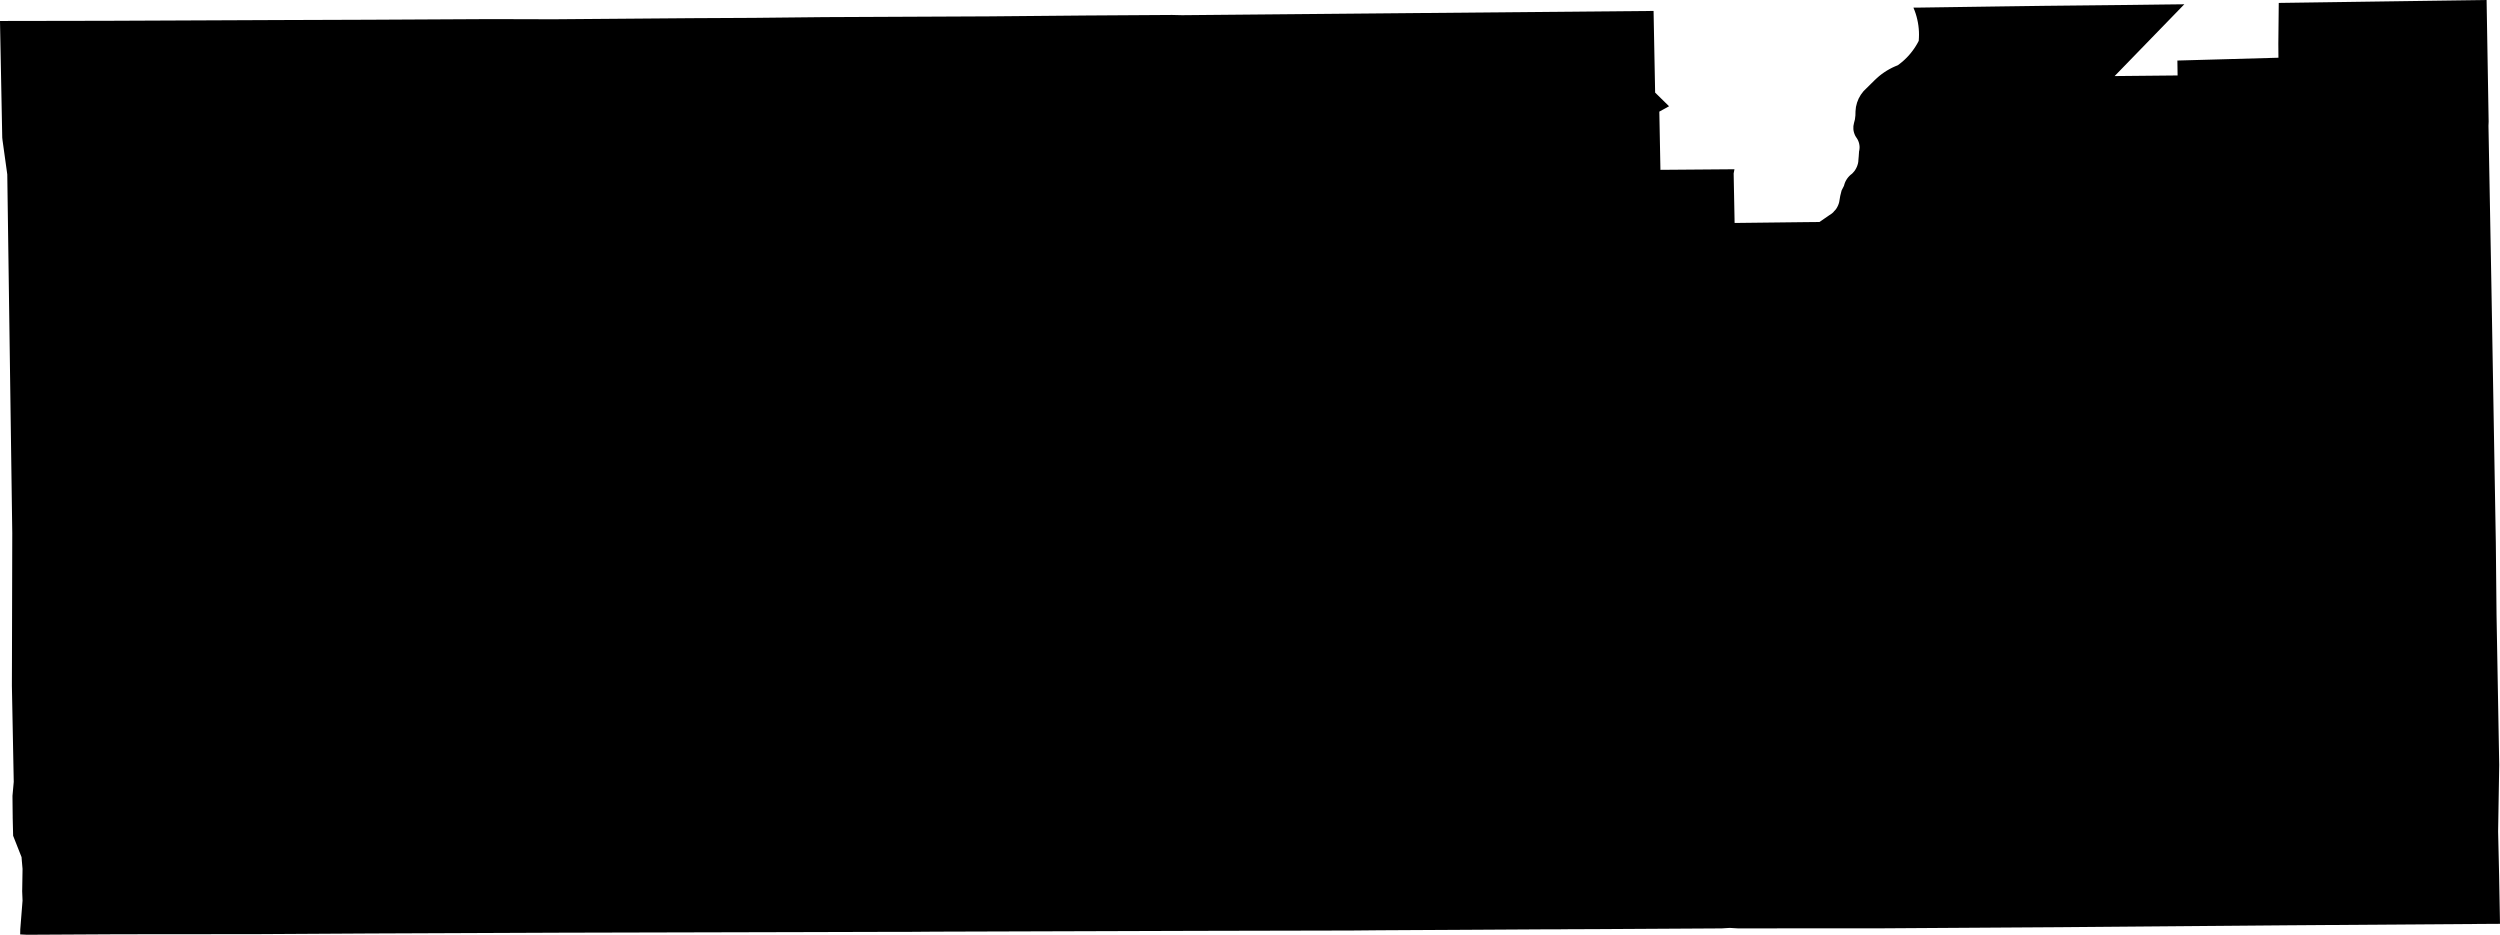 <svg width="1024" height="382.878" class="wof-locality" edtf:cessation="" edtf:inception="" id="wof-%!s(int64=101732343)" mz:is_ceased="-1" mz:is_current="1" mz:is_deprecated="-1" mz:is_superseded="0" mz:is_superseding="0" mz:latitude="42.734081" mz:longitude="-88.24888" mz:max_latitude="42.75652" mz:max_longitude="-88.189138" mz:min_latitude="42.712148" mz:min_longitude="-88.30781" mz:uri="https://data.whosonfirst.org/101/732/343/101732343.geojson" viewBox="0 0 1024.00 382.88" wof:belongsto="102191575,85633793,102081763,404494989,85688517" wof:country="US" wof:id="101732343" wof:lastmodified="1652217782" wof:name="Rochester" wof:parent_id="404494989" wof:path="101/732/343/101732343.geojson" wof:placetype="locality" wof:repo="sfomuseum-data-whosonfirst" wof:superseded_by="" wof:supersedes="" xmlns="http://www.w3.org/2000/svg" xmlns:edtf="x-urn:namespaces#edtf" xmlns:mz="x-urn:namespaces#mz" xmlns:wof="x-urn:namespaces#wof"><path d="M677.302 4.478,677.311 4.918,677.449 12.184,677.751 27.949,677.941 37.924,678.761 38.726,681.254 41.177,683.645 43.524,679.658 45.724,680.115 69.566,710.437 69.324,710.247 70.308,710.109 71.007,710.109 71.162,710.23 77.668,710.265 79.282,710.463 89.567,710.489 91.12,710.498 91.327,739.18 90.991,745.246 90.931,749.232 88.187,749.819 87.816,750.389 87.401,750.906 86.944,751.295 86.469,751.838 85.9,752.244 85.33,752.589 84.726,752.891 84.097,753.141 83.441,753.331 82.768,753.762 80.248,754.315 78.03,755.29 76.115,755.471 75.459,755.695 74.821,755.971 74.208,756.308 73.613,756.679 73.052,757.102 72.517,757.559 72.025,758.06 71.567,758.603 71.153,759.017 70.713,759.535 70.118,759.932 69.54,760.277 68.936,760.579 68.306,760.821 67.65,761.019 66.977,761.149 66.295,761.244 65.01,761.33 64.121,761.425 62.74,761.468 62.05,761.597 61.437,761.675 60.643,761.684 60.169,761.632 59.539,761.528 58.918,761.364 58.305,761.149 57.71,760.873 57.14,760.545 56.596,760.174 56.053,759.854 55.483,759.596 54.879,759.388 54.249,759.233 53.611,759.147 52.921,759.155 51.644,759.406 50.349,759.777 48.917,759.975 47.286,760.018 45.569,760.208 43.774,760.648 42.031,761.313 40.357,762.201 38.795,763.289 37.363,764.566 36.094,767.879 32.824,768.802 31.961,769.752 31.133,770.744 30.356,771.779 29.623,772.832 28.941,773.928 28.311,775.05 27.724,776.189 27.198,777.362 26.715,778.32 25.99,779.261 25.231,780.158 24.42,781.012 23.583,781.841 22.702,782.626 21.779,783.368 20.83,784.067 19.855,784.731 18.837,785.344 17.801,785.913 16.74,785.991 15.489,786.026 14.229,786 12.978,785.913 11.727,785.775 10.484,785.577 9.241,785.327 8.016,785.025 6.8,784.671 5.6,784.257 4.418,783.791 3.253,783.773 3.124,786.284 3.106,819.281 2.632,837.324 2.39,872.012 2.028,886.301 1.847,889.408 1.812,894.697 1.752,866.153 31.159,891.806 30.908,891.944 30.908,891.858 24.799,933.251 23.643,933.207 17.991,933.38 1.199,973.539 0.63,993.376 0.354,1016.372 0.035,1018.512 0,1019.349 49.745,1019.34 49.995,1019.323 50.461,1019.28 51.549,1020.462 115.851,1022.291 222.27,1022.585 252.005,1023.681 313.321,1023.232 340.588,1023.646 358.752,1024 378.4,1019.185 378.426,937.047 379.004,908.106 379.246,903.809 379.28,898.908 379.323,843.701 379.781,769.898 380.246,717.763 380.264,713.828 380.264,711.74 380.264,708.72 380.083,708.478 380.074,706.753 380.177,705.243 380.272,654.479 380.566,641.639 380.618,637.774 380.661,631.19 380.669,601.628 380.842,564.886 381.04,553.617 381.144,490.022 381.282,382.956 381.61,371.566 381.696,363.791 381.696,328.896 381.791,229.768 382.033,151.367 382.352,105.367 382.619,48.822 382.671,11.079 382.878,8.266 382.74,8.301 380.635,9.233 368.891,9.078 364.991,9.095 364.438,9.233 355.922,8.905 352.151,8.862 351.582,8.836 351.21,8.827 351.081,8.137 349.338,6.066 344.083,5.376 342.331,5.35 341.279,5.272 338.103,5.246 337.042,5.238 336.654,5.212 335.471,5.195 335.075,5.195 334.341,5.169 332.132,5.16 331.39,5.108 325.98,5.626 320.25,4.979 286.727,4.867 280.972,4.875 277.555,4.893 271.955,5.022 218.352,2.977 71.429,2.882 70.748,1.035 57.477,0.915 56.363,0 8.905,0 8.594,44.275 8.517,113.944 8.215,151.099 8.085,200.948 7.826,226.74 7.895,283.319 7.447,308.748 7.317,337.62 7.015,405.063 6.705,444.583 6.351,480.065 6.126,484.198 6.221,508.738 5.997,677.302 4.478 Z"/></svg>